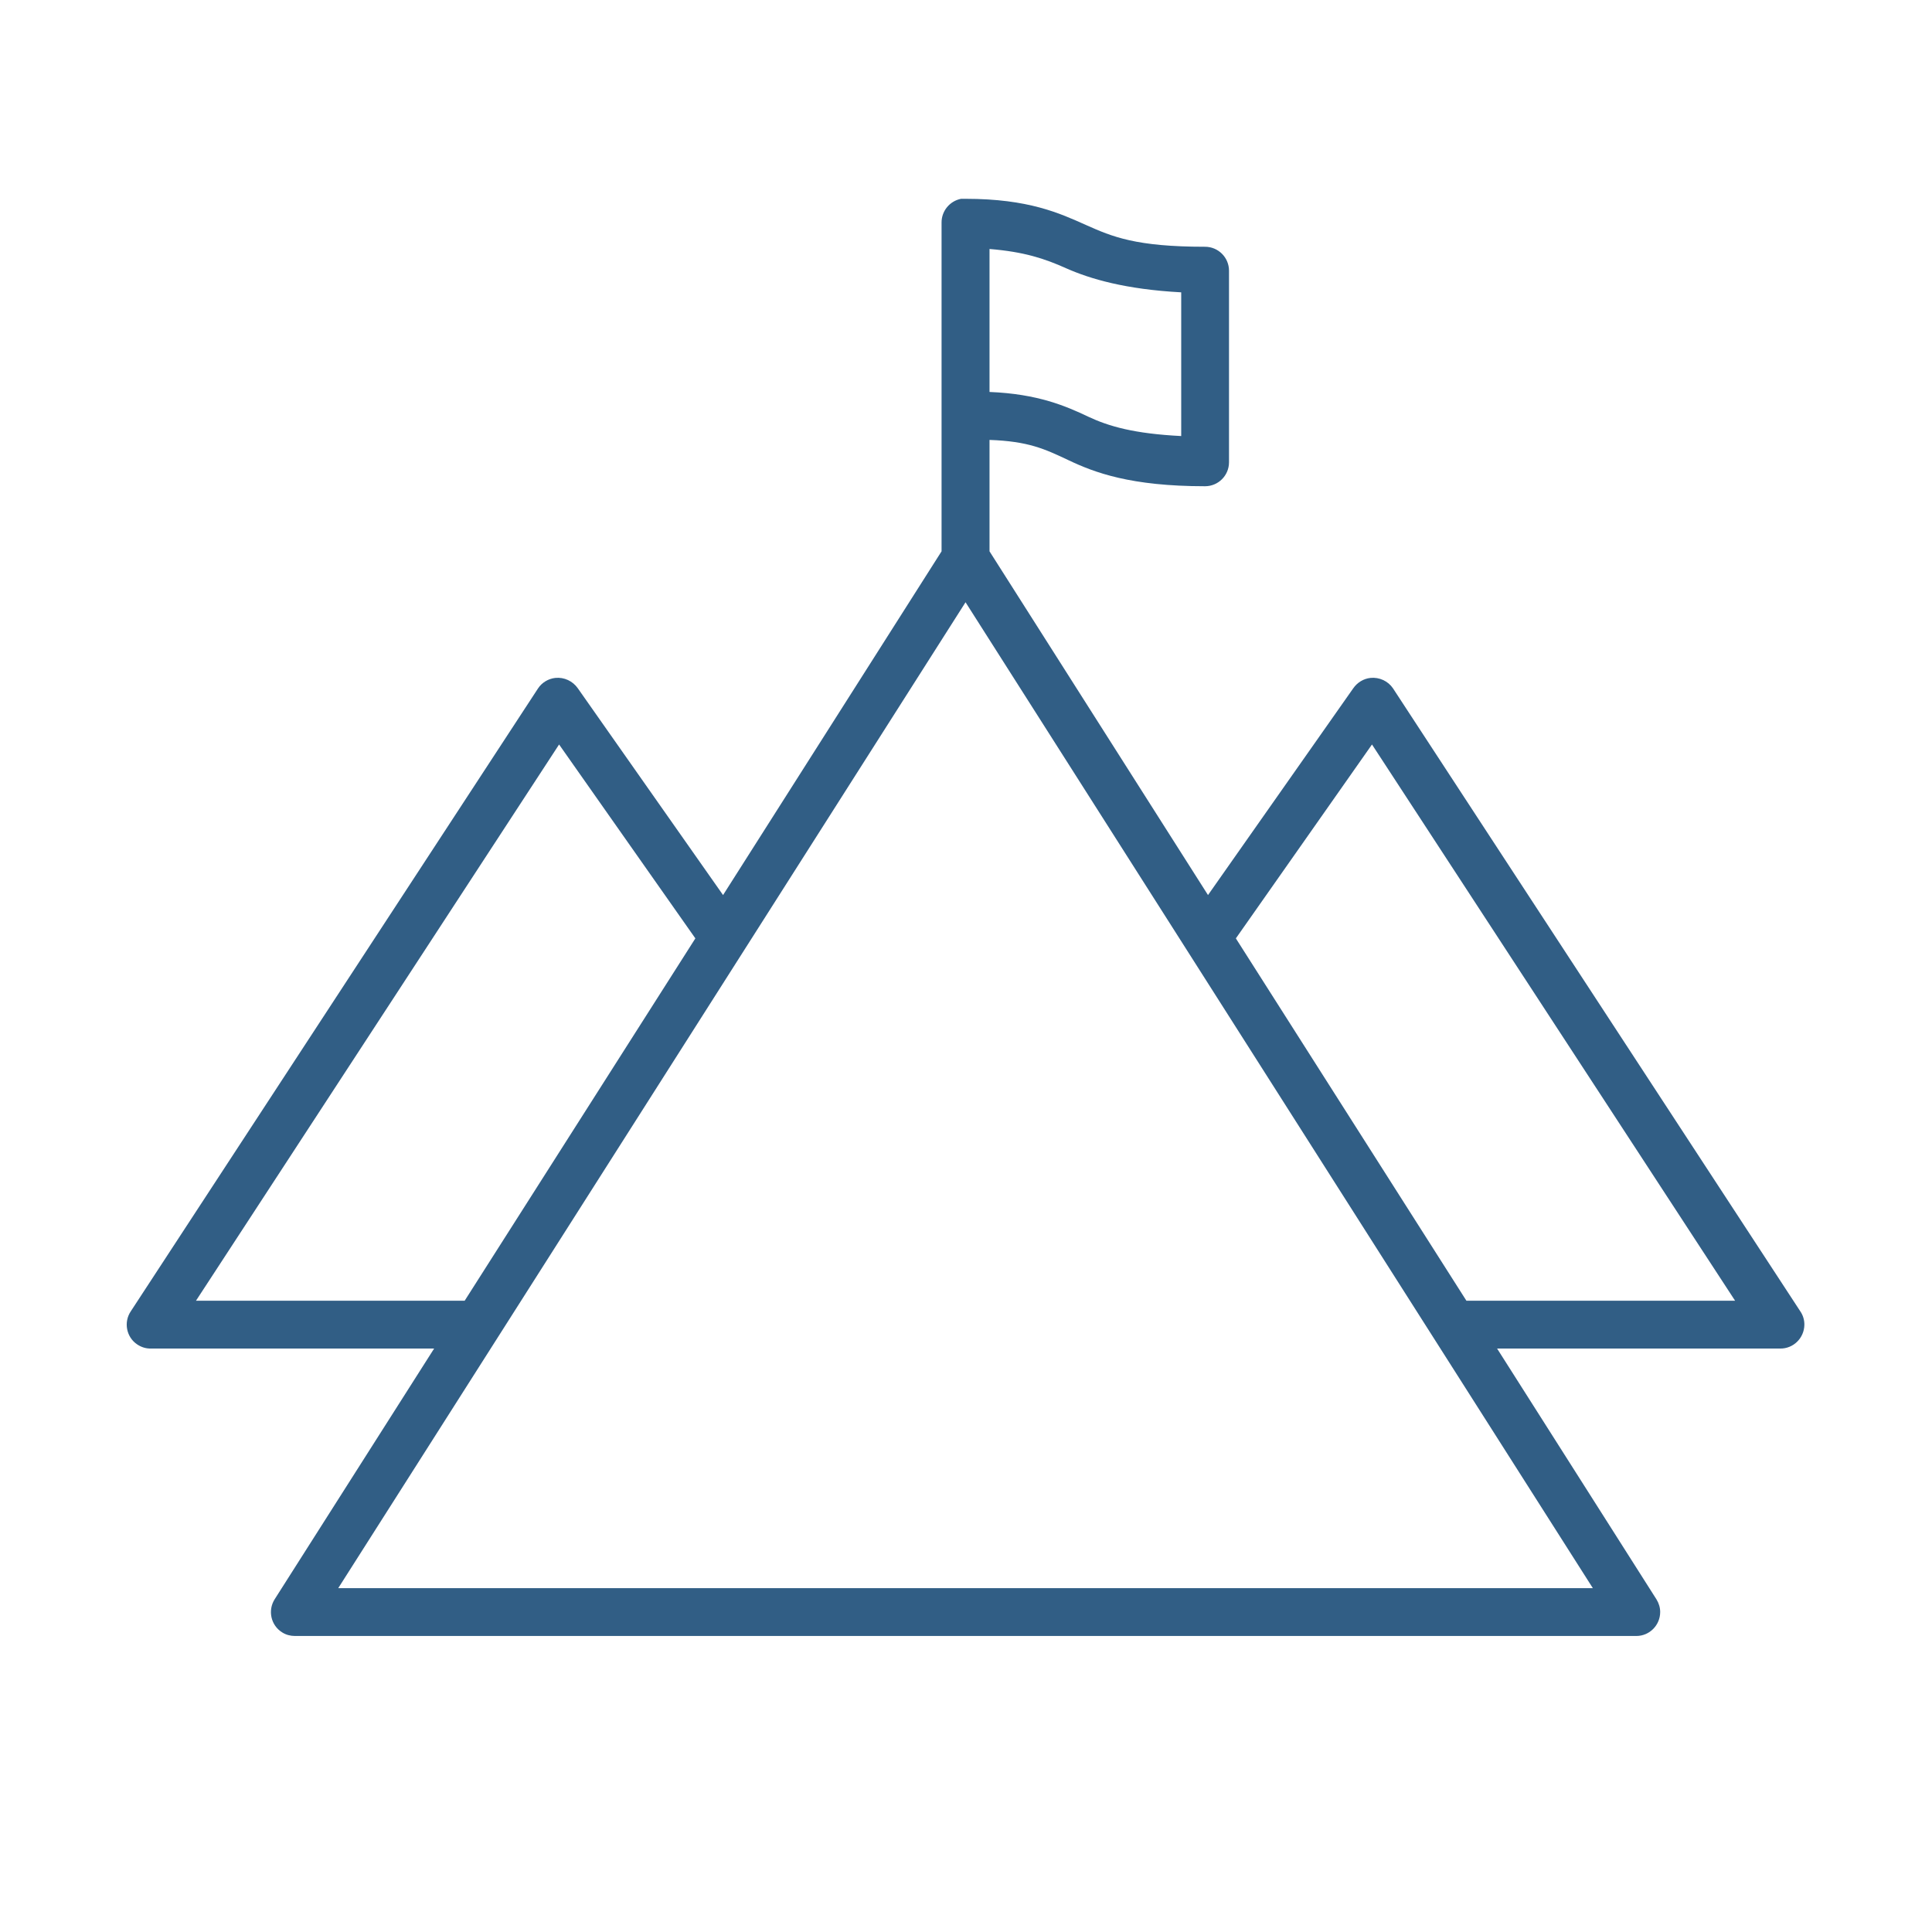 <svg xmlns="http://www.w3.org/2000/svg" xmlns:xlink="http://www.w3.org/1999/xlink" width="700" viewBox="0 0 525 525" height="700" preserveAspectRatio="xMidYMid meet"><defs><clipPath id="id1"><path d="M 34.434 54 L 490.316 54 L 490.316 444.559 L 34.434 444.559 Z M 34.434 54 " clip-rule="nonzero"></path></clipPath></defs><g clip-path="url(#id1)"><path fill="#315e85" d="M 372.824 202.305 L 471.496 353.461 L 398.484 353.461 L 335.832 254.996 Z M 151.926 202.305 L 188.957 254.996 L 126.266 353.461 L 53.254 353.461 Z M 262.375 163.656 L 432.844 431.57 L 91.906 431.57 Z M 268.891 67.66 C 278.281 68.43 283.824 70.25 289.855 72.961 C 296.289 75.797 305.844 78.629 320.98 79.438 L 320.98 118.492 C 308.188 117.844 301.309 115.859 295.723 113.23 C 289.652 110.355 282.043 107.039 268.891 106.512 Z M 261.16 54.023 C 258.043 54.629 255.816 57.383 255.859 60.539 L 255.859 149.816 L 196.484 243.223 L 157.023 187.047 C 155.648 185.066 153.301 183.973 150.914 184.215 C 149.012 184.418 147.27 185.469 146.219 187.047 L 35.566 356.293 C 33.543 359.25 34.312 363.336 37.266 365.32 C 38.398 366.09 39.695 366.492 41.07 366.453 L 117.969 366.453 L 74.621 434.605 C 72.719 437.641 73.609 441.688 76.688 443.59 C 77.699 444.238 78.914 444.559 80.129 444.559 L 444.664 444.559 C 448.223 444.559 451.137 441.645 451.137 438.043 C 451.137 436.832 450.773 435.656 450.125 434.605 L 406.82 366.453 L 483.68 366.453 C 487.281 366.535 490.234 363.66 490.316 360.059 C 490.355 358.723 489.949 357.387 489.184 356.293 L 378.531 187.047 C 377.195 185.066 374.809 183.973 372.418 184.215 C 370.516 184.418 368.816 185.469 367.723 187.047 L 328.262 243.223 L 268.891 149.816 L 268.891 119.543 C 279.414 119.91 283.824 121.973 290.262 125.008 C 297.383 128.406 307.219 132.129 327.453 132.129 C 331.055 132.129 333.969 129.215 333.969 125.613 L 333.969 73.57 C 333.969 69.969 331.055 67.055 327.453 67.055 C 308.676 67.055 302.281 64.344 295.117 61.145 C 287.953 57.949 279.535 54.023 262.375 54.023 C 262.172 54.023 261.969 54.023 261.766 54.023 C 261.566 54.023 261.363 54.023 261.16 54.023 " fill-opacity="1" fill-rule="nonzero"></path></g></svg>
